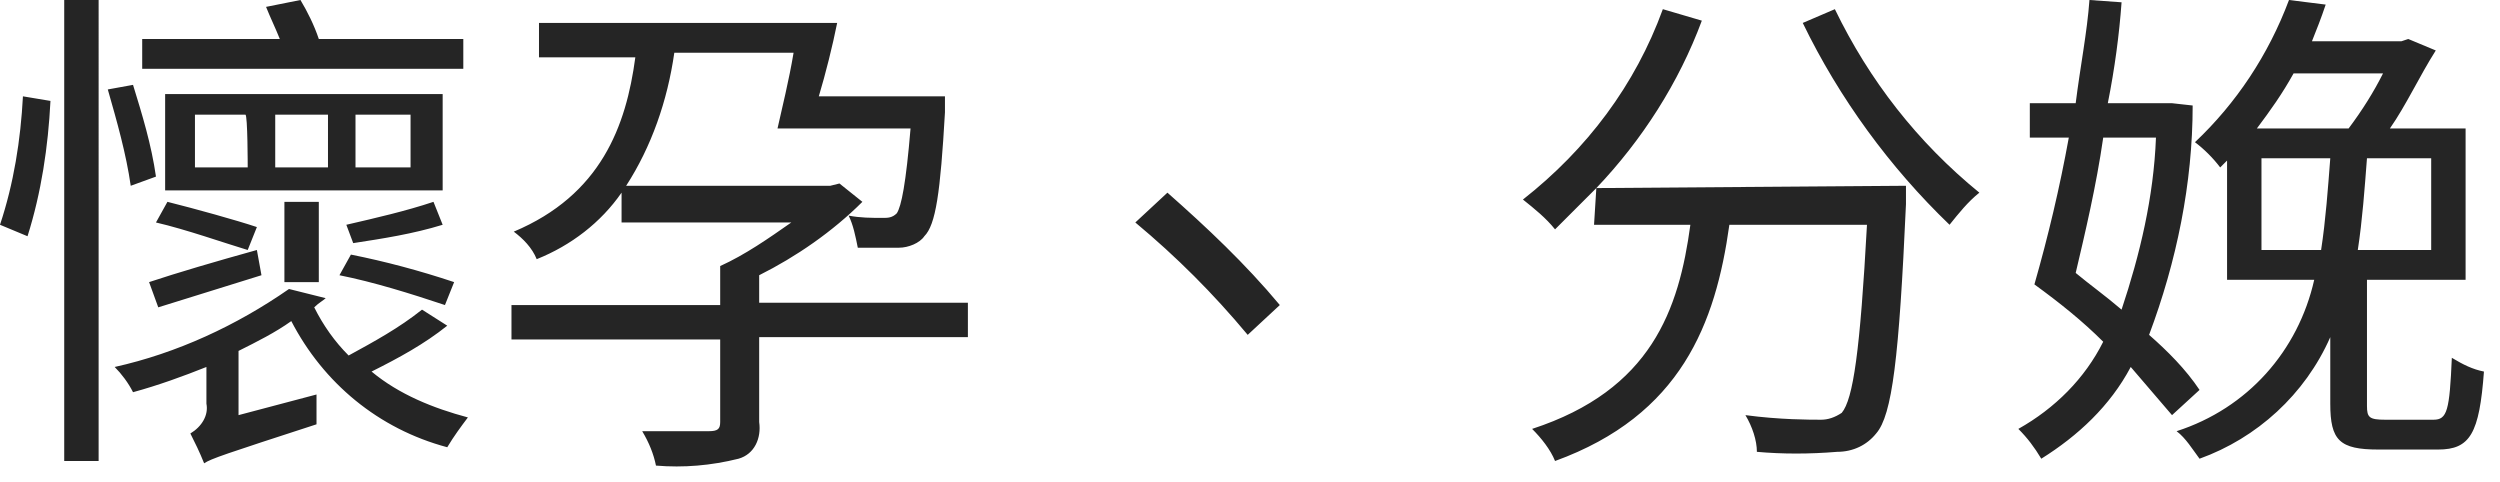 <svg xmlns="http://www.w3.org/2000/svg" width="109" height="21" viewBox="0 0 109 21">
  <defs>
    <style>
      .cls-1 {
        fill: #252525;
        fill-rule: evenodd;
      }
    </style>
  </defs>
<path class="cls-1" d="M20.1,1.7h-6.2c-0.2-0.6-0.5-1.2-0.8-1.7l-1.5,0.3c0.2,0.5,0.4,0.9,0.6,1.4H6.2V3h14V1.7L20.1,1.7z M17.9,7.3
	h-2.4V5h2.4V7.3z M14.3,7.3H12V5h2.3V7.3z M10.8,7.3H8.5V5h2.2C10.8,5,10.8,7.3,10.8,7.3z M19.3,4.1H7.2v4.2h12.1V4.1z M13.9,12.4
	V8.8h-1.5v3.5H13.9L13.9,12.4z M6.9,13.4c1.3-0.4,2.9-0.9,4.5-1.4l-0.2-1.1c-1.8,0.5-3.5,1-4.7,1.4L6.9,13.4z M6.8,9.7
	c1.3,0.3,3,0.9,4,1.2l0.4-1c-0.9-0.3-2.7-0.8-3.9-1.1L6.8,9.7z M15.4,10.6c1.3-0.2,2.6-0.4,3.9-0.8l-0.4-1c-1.2,0.4-2.5,0.7-3.8,1
	L15.4,10.6z M19.8,12.3c-1.5-0.5-3-0.9-4.5-1.2L14.8,12c1.5,0.3,3.1,0.8,4.6,1.3L19.8,12.3z M1.2,10.3c0.6-1.9,0.9-3.9,1-5.9L1,4.2
	C0.9,6.1,0.6,8,0,9.8L1.2,10.3z M2.8,20.1h1.5V0H2.8V20.1L2.8,20.1z M6.8,7.7c-0.2-1.4-0.6-2.7-1-4L4.7,3.9c0.4,1.4,0.8,2.8,1,4.2
	L6.8,7.7z M18.4,13.5c-1,0.8-2.1,1.4-3.2,2c-0.6-0.6-1.1-1.3-1.5-2.1c0.2-0.2,0.4-0.3,0.5-0.4l-1.6-0.4C10.3,14.2,7.7,15.4,5,16
	c0.3,0.3,0.6,0.7,0.8,1.1C6.9,16.8,8,16.4,9,16v1.6c0.1,0.5-0.2,1-0.7,1.3c0.2,0.4,0.4,0.8,0.6,1.3c0.3-0.2,0.9-0.4,4.9-1.7
	c0-0.4,0-0.8,0-1.3l-3.4,0.9v-2.8c0.8-0.4,1.6-0.8,2.3-1.3c1.4,2.7,3.8,4.7,6.8,5.5c0.3-0.5,0.6-0.9,0.9-1.3c-1.5-0.4-3-1-4.2-2
	c1.2-0.6,2.3-1.2,3.3-2L18.4,13.5z M42.2,13.2h-9.1V12c1.6-0.8,3.2-1.9,4.5-3.2l-1-0.8l-0.4,0.1h-8.9c1.1-1.7,1.8-3.7,2.1-5.8h5.2
	c-0.2,1.2-0.5,2.4-0.7,3.3h5.8c-0.2,2.4-0.4,3.4-0.6,3.7c-0.2,0.2-0.4,0.2-0.6,0.2c-0.5,0-1,0-1.5-0.1c0.2,0.4,0.3,0.9,0.4,1.4
	c0.6,0,1.2,0,1.8,0c0.4,0,0.9-0.2,1.1-0.5c0.5-0.5,0.7-1.9,0.9-5.4c0-0.2,0-0.7,0-0.7h-5.5C36,3.2,36.3,2,36.5,1h-13v1.5h4.2
	c-0.4,3-1.5,6-5.3,7.6c0.4,0.3,0.8,0.7,1,1.2c1.5-0.6,2.8-1.6,3.7-2.9v1.3h7.4c-1,0.7-2,1.4-3.1,1.9v1.7h-9.1v1.5h9.1v3.6
	c0,0.3-0.1,0.4-0.5,0.4c-0.4,0-1.6,0-2.9,0c0.3,0.5,0.5,1,0.6,1.5c1.2,0.1,2.4,0,3.6-0.3c0.7-0.2,1-0.9,0.9-1.6v-3.7h9.1L42.2,13.2
	L42.2,13.2z M55.8,13.3c-1.5-1.8-3.2-3.4-4.9-4.9l-1.4,1.3c1.8,1.5,3.4,3.1,4.9,4.9L55.8,13.3z M69.6,8.2c2-2.1,3.6-4.6,4.6-7.3
	l-1.7-0.5c-1.2,3.3-3.3,6.1-6.1,8.3c0.5,0.4,1,0.8,1.4,1.3C68.4,9.4,68.9,8.9,69.6,8.2l-0.1,1.6h4.2c-0.5,3.7-1.7,7.2-6.9,8.9
	c0.4,0.4,0.8,0.9,1,1.4c5.5-2,7-6,7.6-10.3h6c-0.3,5.5-0.6,7.6-1.1,8.2c-0.3,0.2-0.6,0.3-0.9,0.3c-0.5,0-1.8,0-3.3-0.2
	c0.3,0.5,0.5,1.1,0.5,1.6c1.1,0.1,2.3,0.1,3.5,0c0.7,0,1.3-0.3,1.7-0.8c0.7-0.8,1-3.3,1.3-10c0-0.2,0-0.8,0-0.8L69.6,8.2L69.6,8.2z
	 M78.6,1c1.6,3.3,3.8,6.3,6.4,8.8c0.4-0.5,0.8-1,1.3-1.4c-2.7-2.2-4.8-4.9-6.3-8L78.6,1z M94,6c-0.1,2.6-0.7,5.1-1.5,7.5
	c-0.7-0.6-1.4-1.1-2-1.6c0.4-1.7,0.9-3.8,1.2-5.9L94,6L94,6z M95.9,17c-0.6-0.9-1.4-1.7-2.2-2.4c1.2-3.2,1.9-6.6,1.9-10l-0.9-0.1
	l-0.3,0h-2.5c0.3-1.5,0.5-3,0.6-4.4L91.1,0c-0.1,1.4-0.4,2.9-0.6,4.5h-2V6h1.7c-0.4,2.2-0.9,4.3-1.5,6.4c1.1,0.8,2.1,1.6,3,2.5
	c-0.8,1.6-2.1,2.9-3.7,3.8c0.4,0.4,0.7,0.8,1,1.3c1.6-1,3-2.3,3.9-4c0.6,0.7,1.2,1.4,1.8,2.1L95.9,17z M98.6,10.9v-4h3
	c-0.1,1.3-0.2,2.7-0.4,4H98.6L98.6,10.9z M103.9,3.2c-0.4,0.8-0.9,1.6-1.5,2.4h-4c0.6-0.8,1.1-1.5,1.6-2.4H103.9L103.9,3.2z
	 M106,10.9h-3.2c0.2-1.3,0.3-2.7,0.4-4h2.8V10.9z M104,18.3c-0.7,0-0.8-0.1-0.8-0.6v-5.5h4.3V5.6h-3.3c0.7-1,1.3-2.3,2-3.4L105,1.7
	l-0.3,0.1h-3.9c0.2-0.5,0.4-1,0.6-1.6L99.8,0c-0.9,2.4-2.3,4.5-4.1,6.2c0.4,0.3,0.8,0.7,1.1,1.1L97.1,7v5.2h3.8
	c-0.7,3.1-2.9,5.6-6,6.6c0.4,0.3,0.7,0.8,1,1.2c2.5-0.9,4.6-2.8,5.7-5.3v2.9c0,1.6,0.4,2,2.1,2h2.6c1.4,0,1.8-0.7,2-3.4
	c-0.5-0.1-0.9-0.3-1.4-0.6c-0.1,2.3-0.2,2.7-0.8,2.7L104,18.3L104,18.3z"/>
</svg>
